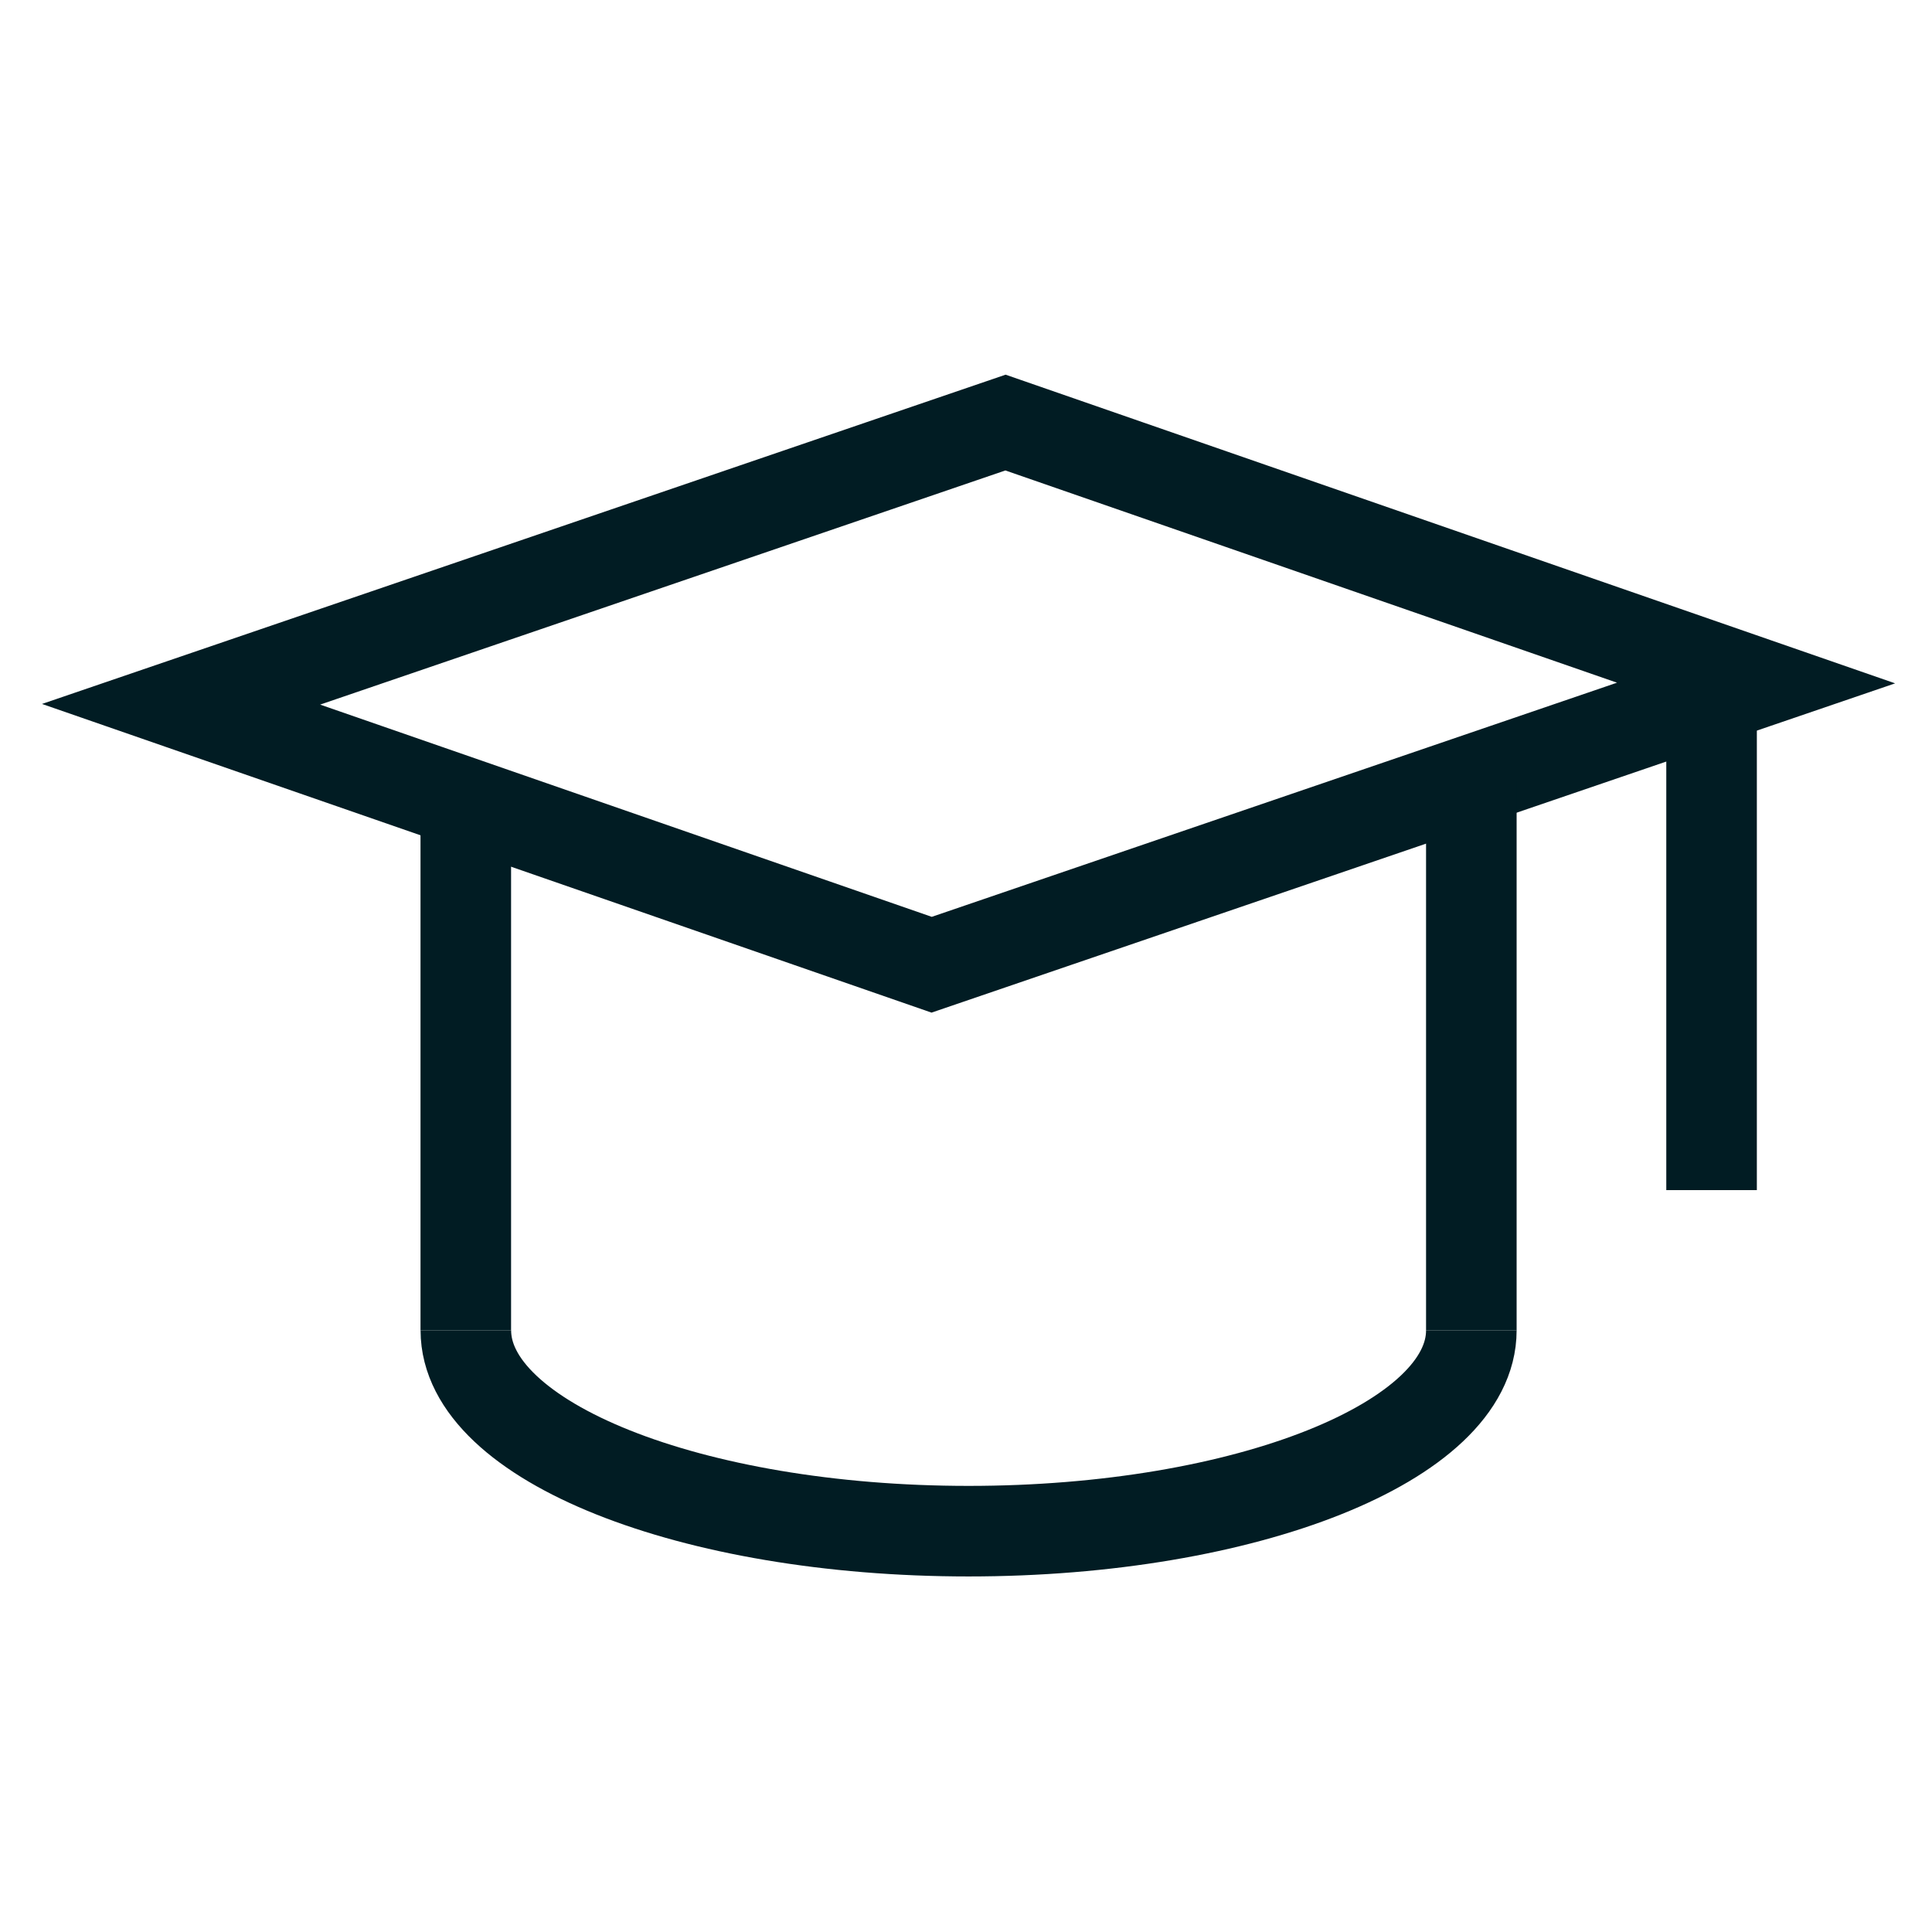 <?xml version="1.0" encoding="UTF-8"?> <svg xmlns="http://www.w3.org/2000/svg" xmlns:xlink="http://www.w3.org/1999/xlink" width="32" height="32" viewBox="0 0 32 32"><defs><clipPath id="clip-_4"><rect width="32" height="32"></rect></clipPath></defs><g id="_4" data-name="4" clip-path="url(#clip-_4)"><g id="Group_49876" data-name="Group 49876" transform="translate(248.781 -168.147)"><path id="Path_21897" data-name="Path 21897" d="M-233.35,184.126l-12.432-4.314,13.655-4.666,12.432,4.314Z" transform="translate(0 0)" fill="none" stroke="#011c23" stroke-miterlimit="10" stroke-width="1.5"></path><line id="Line_2636" data-name="Line 2636" y2="9.111" transform="translate(-241.066 181.072)" fill="none" stroke="#011c23" stroke-miterlimit="10" stroke-width="1.5"></line><line id="Line_2637" data-name="Line 2637" y2="9.111" transform="translate(-224.411 181.072)" fill="none" stroke="#011c23" stroke-miterlimit="10" stroke-width="1.5"></line><path id="Path_21898" data-name="Path 21898" d="M-224.162,190.977c0,1.837-3.728,3.325-8.327,3.325s-8.327-1.488-8.327-3.325" transform="translate(-0.249 -0.794)" fill="none" stroke="#011c23" stroke-miterlimit="10" stroke-width="1.5"></path><line id="Line_2638" data-name="Line 2638" y2="8.398" transform="translate(-220.432 179.461)" fill="none" stroke="#011c23" stroke-miterlimit="10" stroke-width="1.5"></line></g></g></svg> 